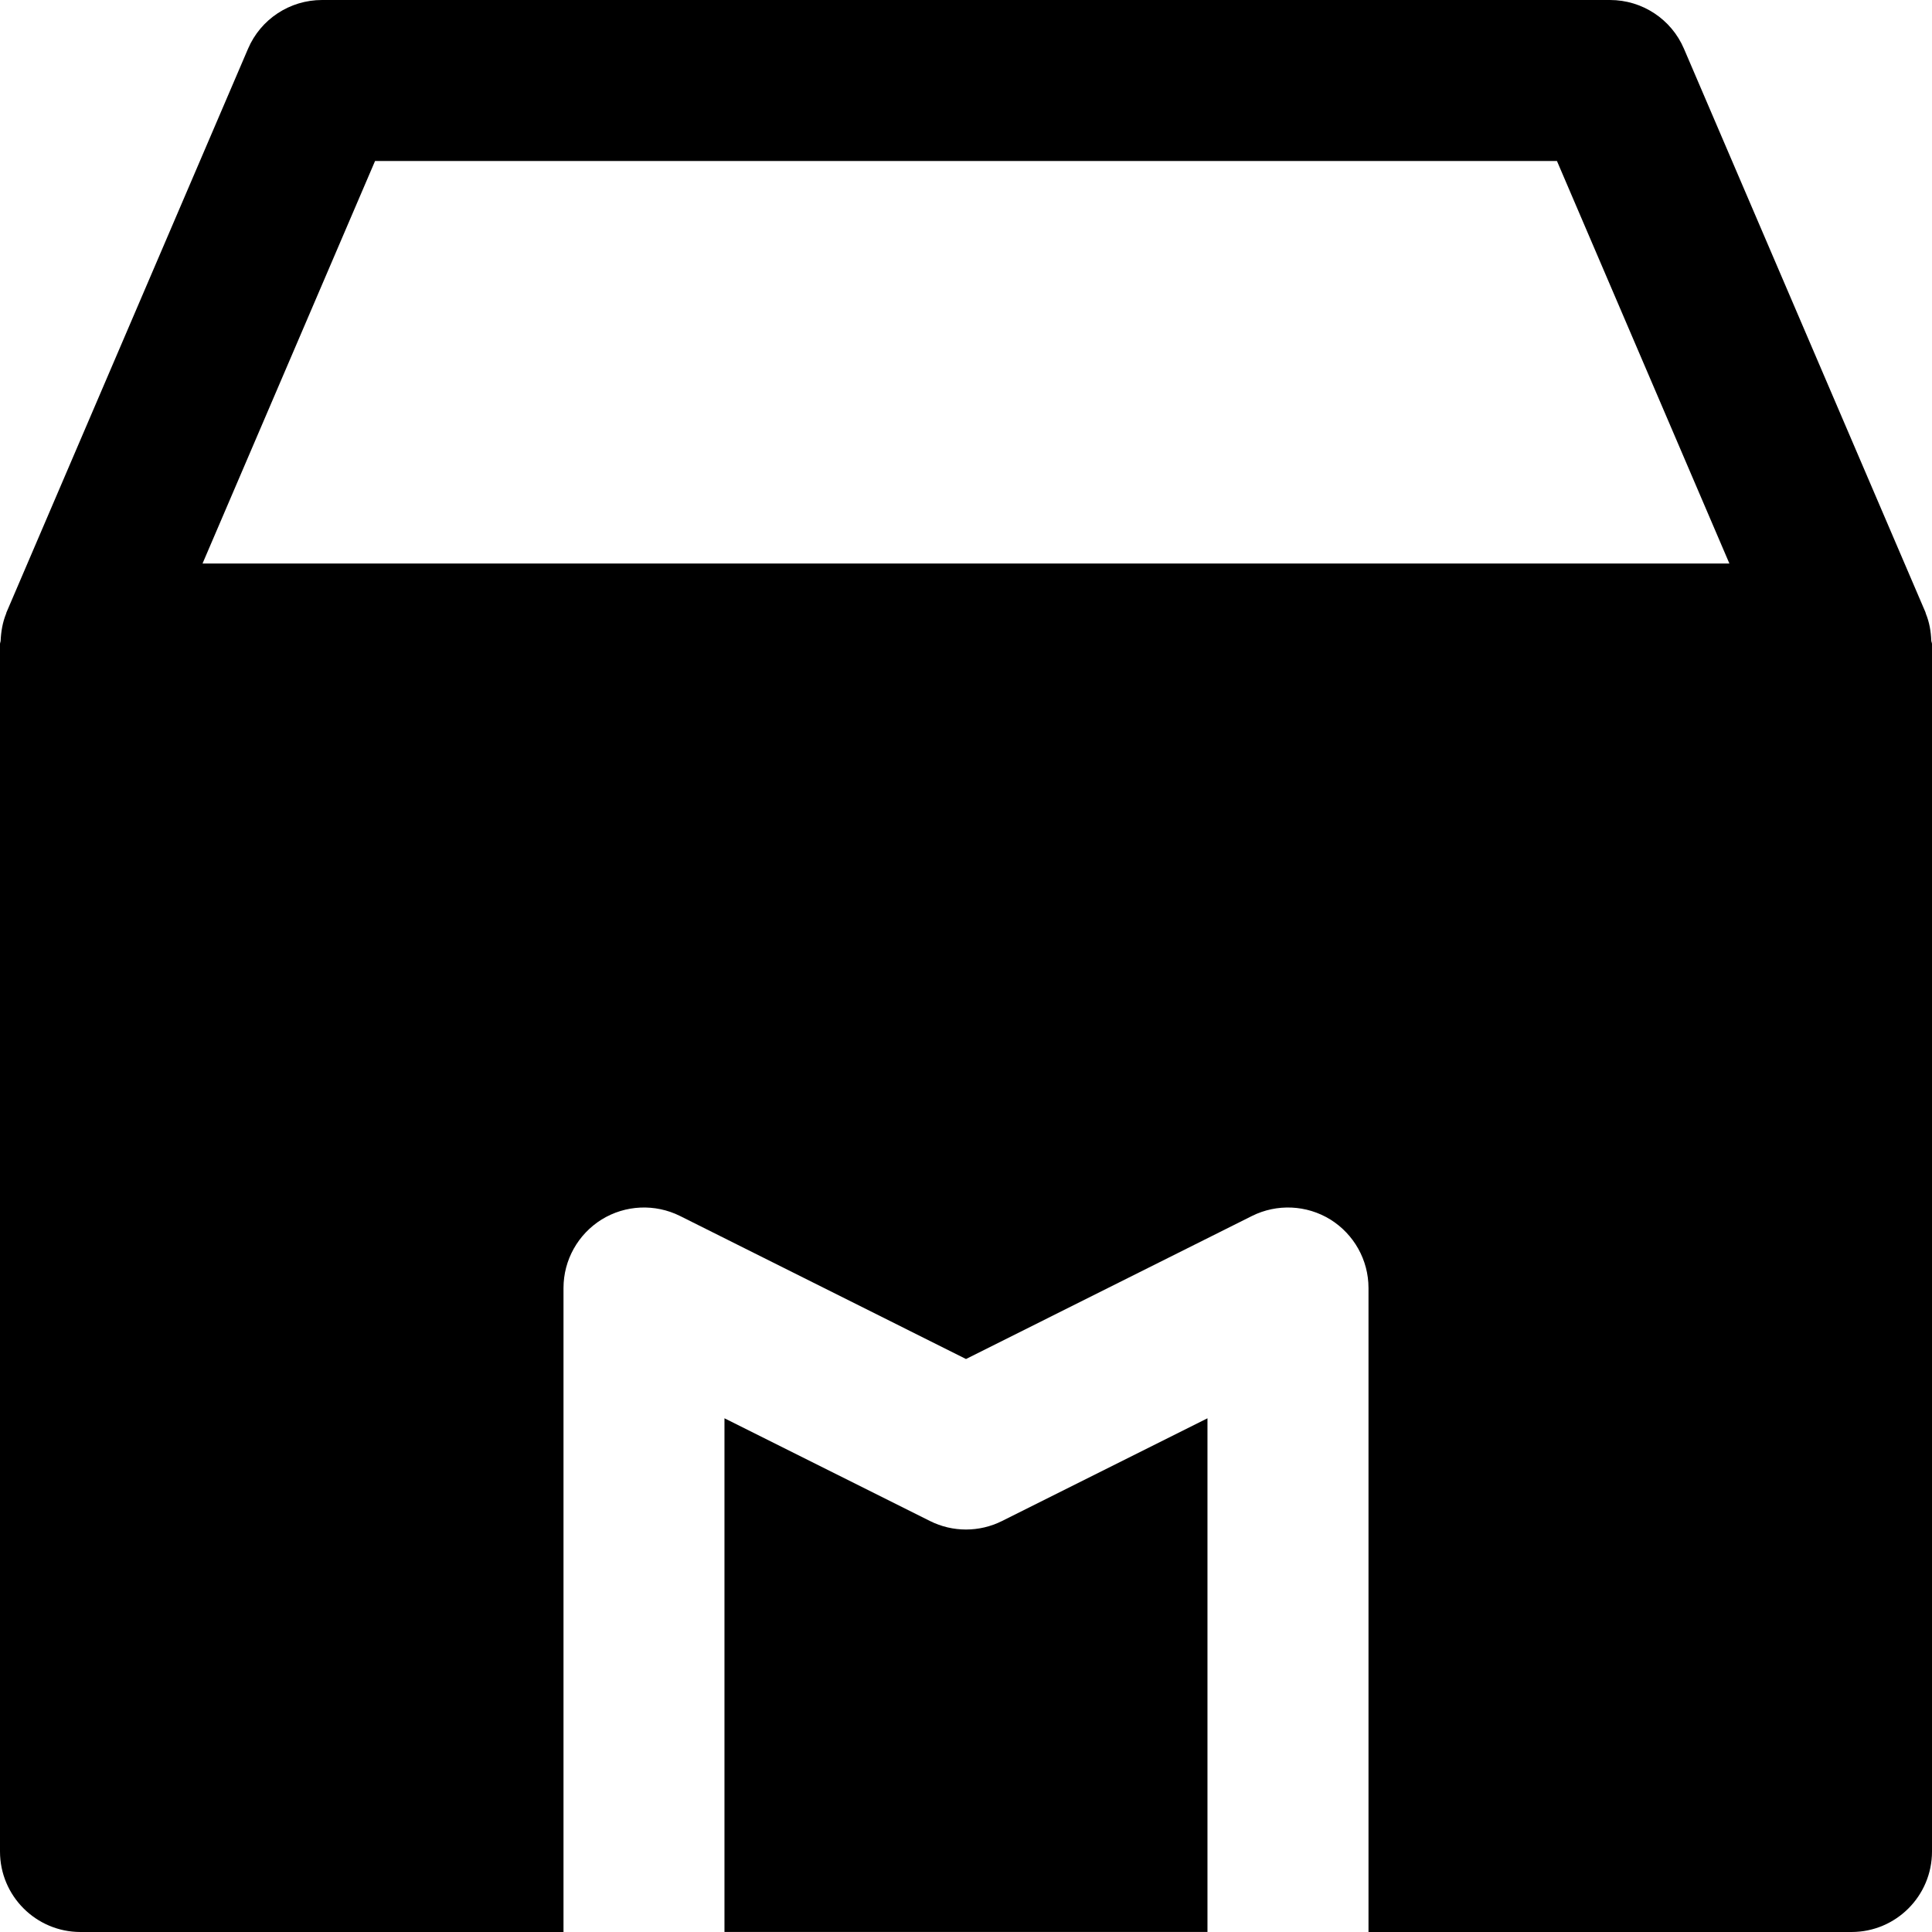 <?xml version="1.0" encoding="iso-8859-1"?>
<!-- Generator: Adobe Illustrator 19.0.0, SVG Export Plug-In . SVG Version: 6.00 Build 0)  -->
<svg version="1.1" id="Layer_1" xmlns="http://www.w3.org/2000/svg" xmlns:xlink="http://www.w3.org/1999/xlink" x="0px" y="0px"
	 viewBox="0 0 491.52 491.52" style="enable-background:new 0 0 491.52 491.52;" xml:space="preserve">
<g>
	<g>
		<g>
			<path d="M236.597,386.959l-52.285-26.133V491.51h122.88V360.827l-52.265,26.133C249.151,389.847,242.352,389.847,236.597,386.959
				z"/>
			<path d="M491.336,162.98c-0.082-2.314-0.471-4.628-1.372-6.84c-0.041-0.102-0.041-0.225-0.102-0.328v-0.041l-61.44-143.36
				C425.206,4.874,417.792,0,409.6,0H81.92c-8.192,0-15.606,4.874-18.821,12.411l-61.44,143.36c0,0.021,0,0.021-0.02,0.041
				c-0.041,0.102-0.041,0.205-0.082,0.307c-0.901,2.212-1.29,4.547-1.393,6.881C0.143,163.308,0,163.553,0,163.84v307.2
				c0,11.305,9.175,20.48,20.48,20.48h122.88V327.68c0-7.107,3.686-13.681,9.708-17.428c6.042-3.727,13.578-4.055,19.927-0.901
				l72.765,36.393l72.765-36.393c6.328-3.154,13.885-2.826,19.927,0.901c6.021,3.748,9.707,10.322,9.707,17.428v163.84h122.88
				c11.326,0,20.48-9.175,20.48-20.48v-307.2C491.52,163.533,491.356,163.287,491.336,162.98z M51.528,143.36l43.889-102.4h300.687
				l43.868,102.4H51.528z"/>
		</g>
	</g>
</g>
<g>
</g>
<g>
</g>
<g>
</g>
<g>
</g>
<g>
</g>
<g>
</g>
<g>
</g>
<g>
</g>
<g>
</g>
<g>
</g>
<g>
</g>
<g>
</g>
<g>
</g>
<g>
</g>
<g>
</g>
</svg>
